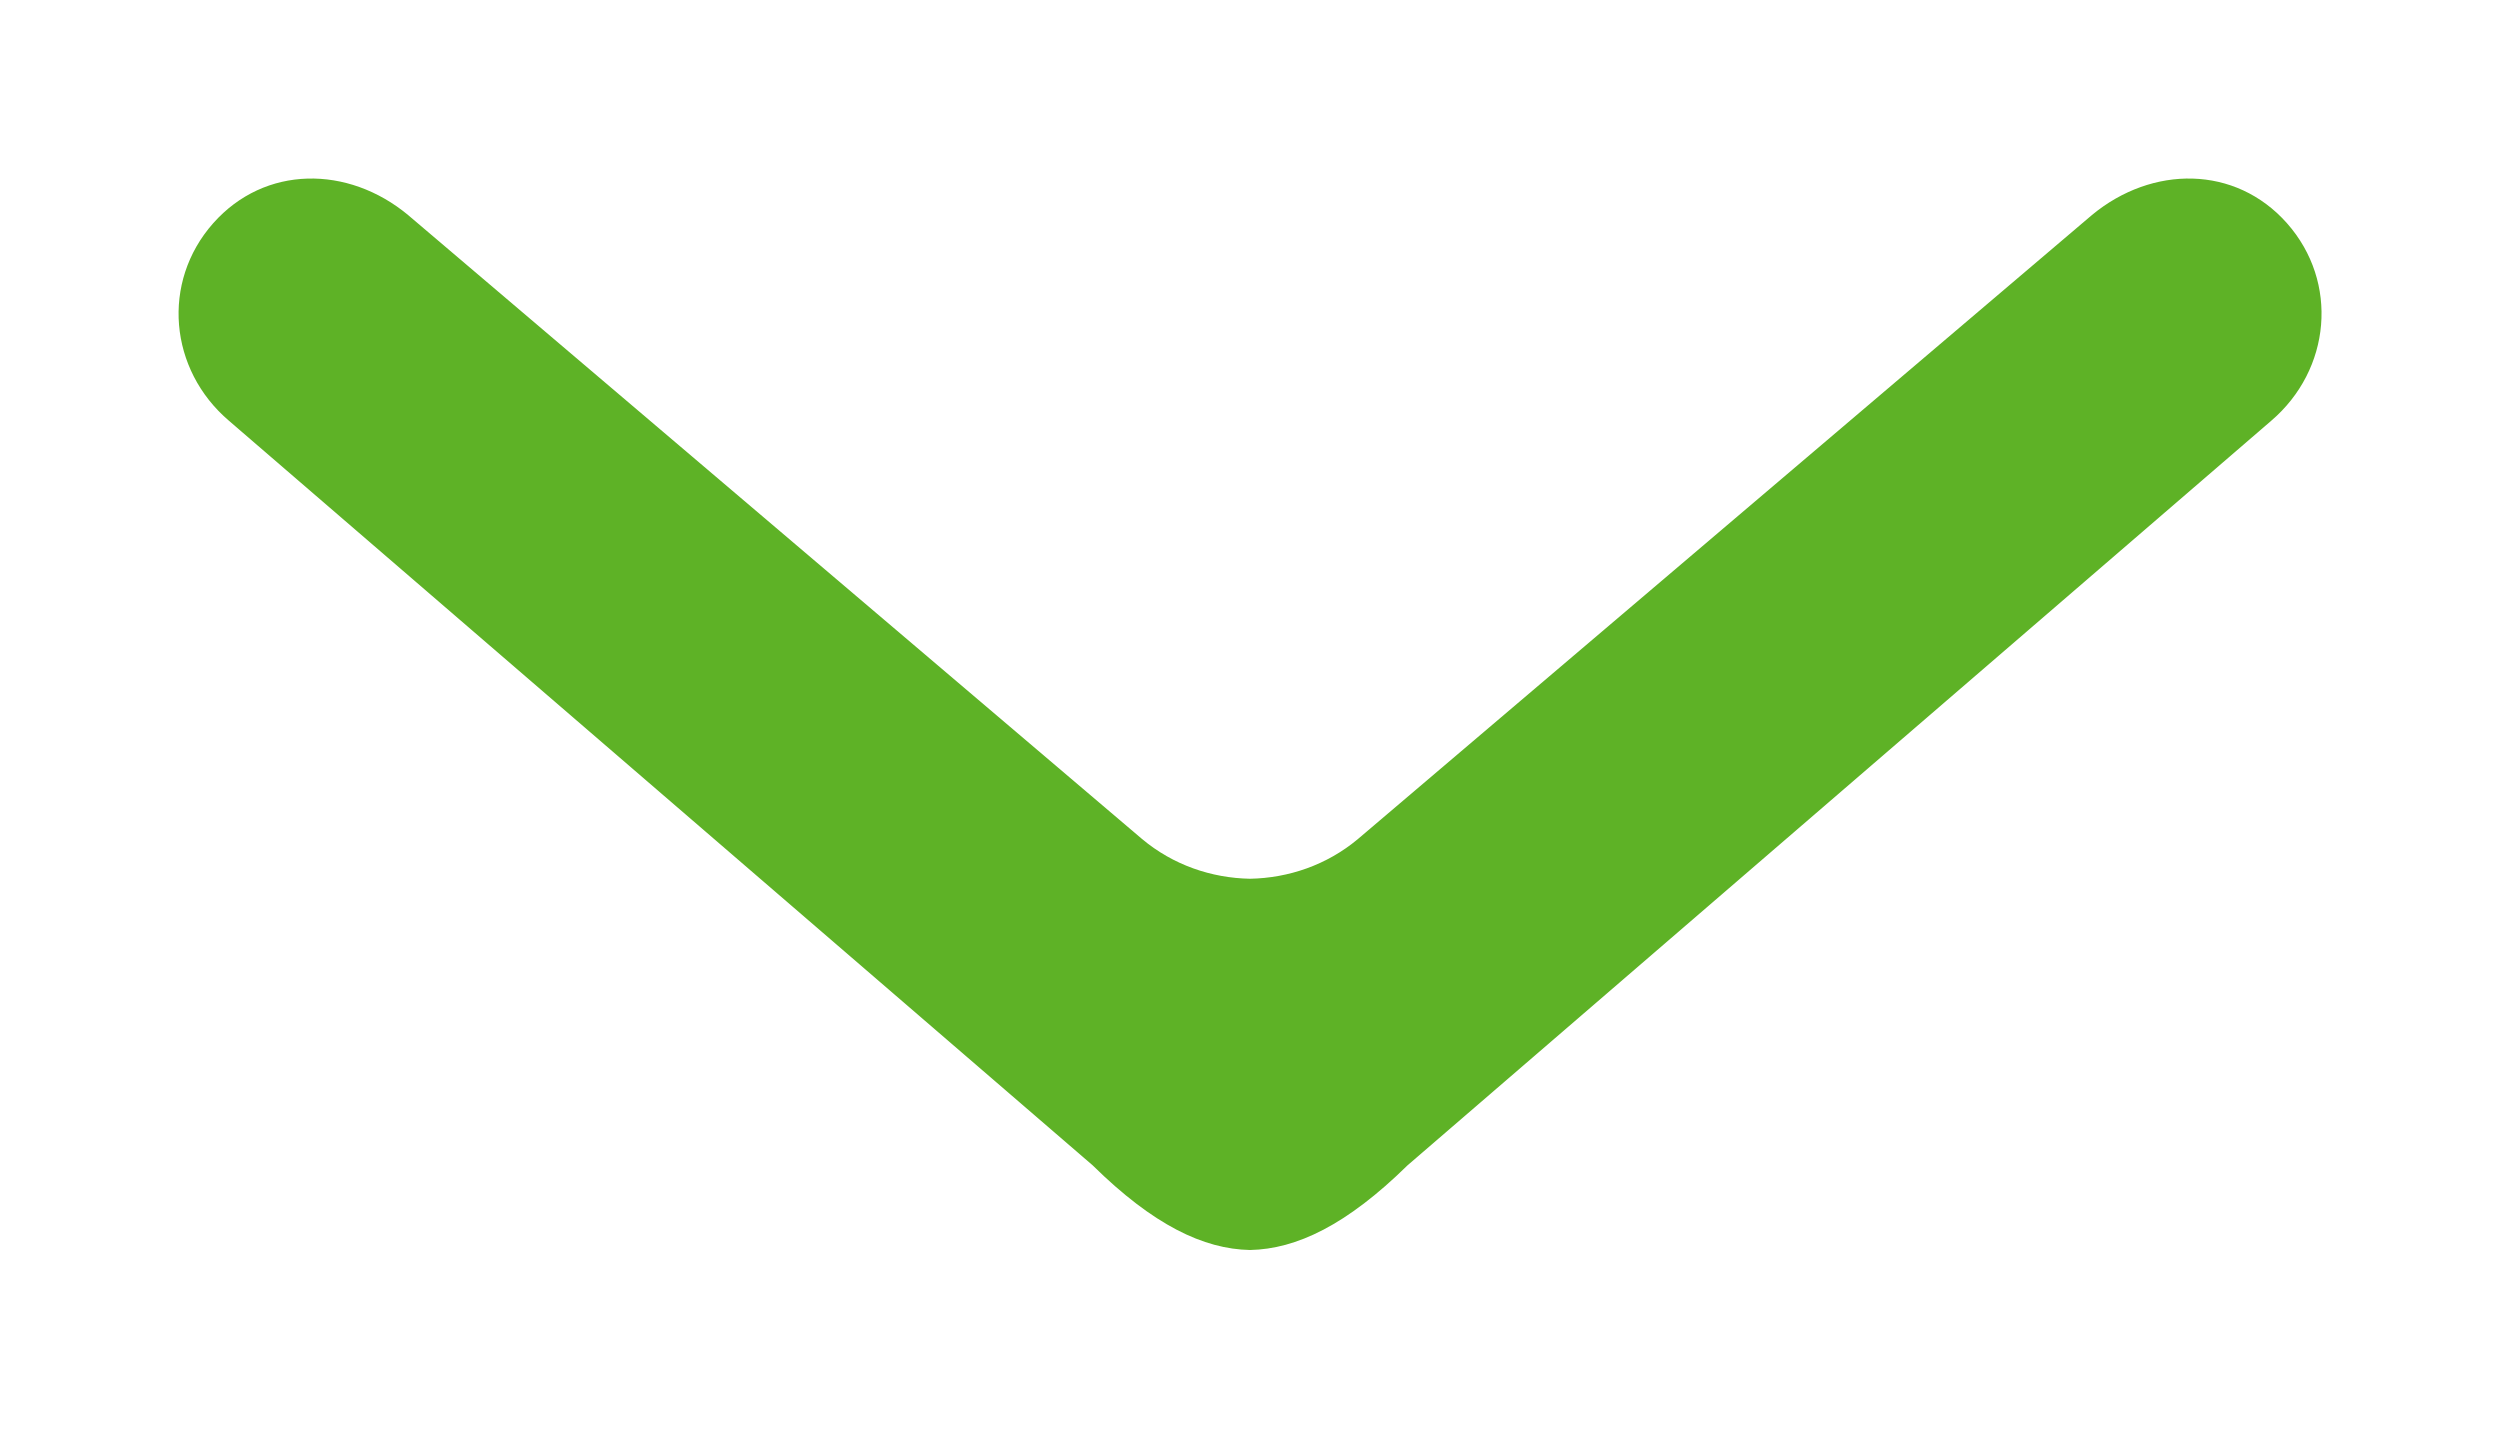 <svg width="14" height="8" viewBox="0 0 14 8" fill="none" xmlns="http://www.w3.org/2000/svg">
<path fill-rule="evenodd" clip-rule="evenodd" d="M7.882 6.526L12.718 2.357C13.054 2.07 13.099 1.58 12.807 1.25C12.518 0.924 12.052 0.925 11.715 1.204L7.605 4.698C7.431 4.844 7.216 4.917 7 4.921C6.784 4.917 6.569 4.844 6.395 4.698L2.285 1.204C1.949 0.925 1.483 0.924 1.194 1.25C0.902 1.58 0.946 2.07 1.283 2.357L6.119 6.526C6.458 6.86 6.74 6.995 7 7C7.26 6.995 7.542 6.86 7.882 6.526Z" fill="#5EB226"/>
</svg>
